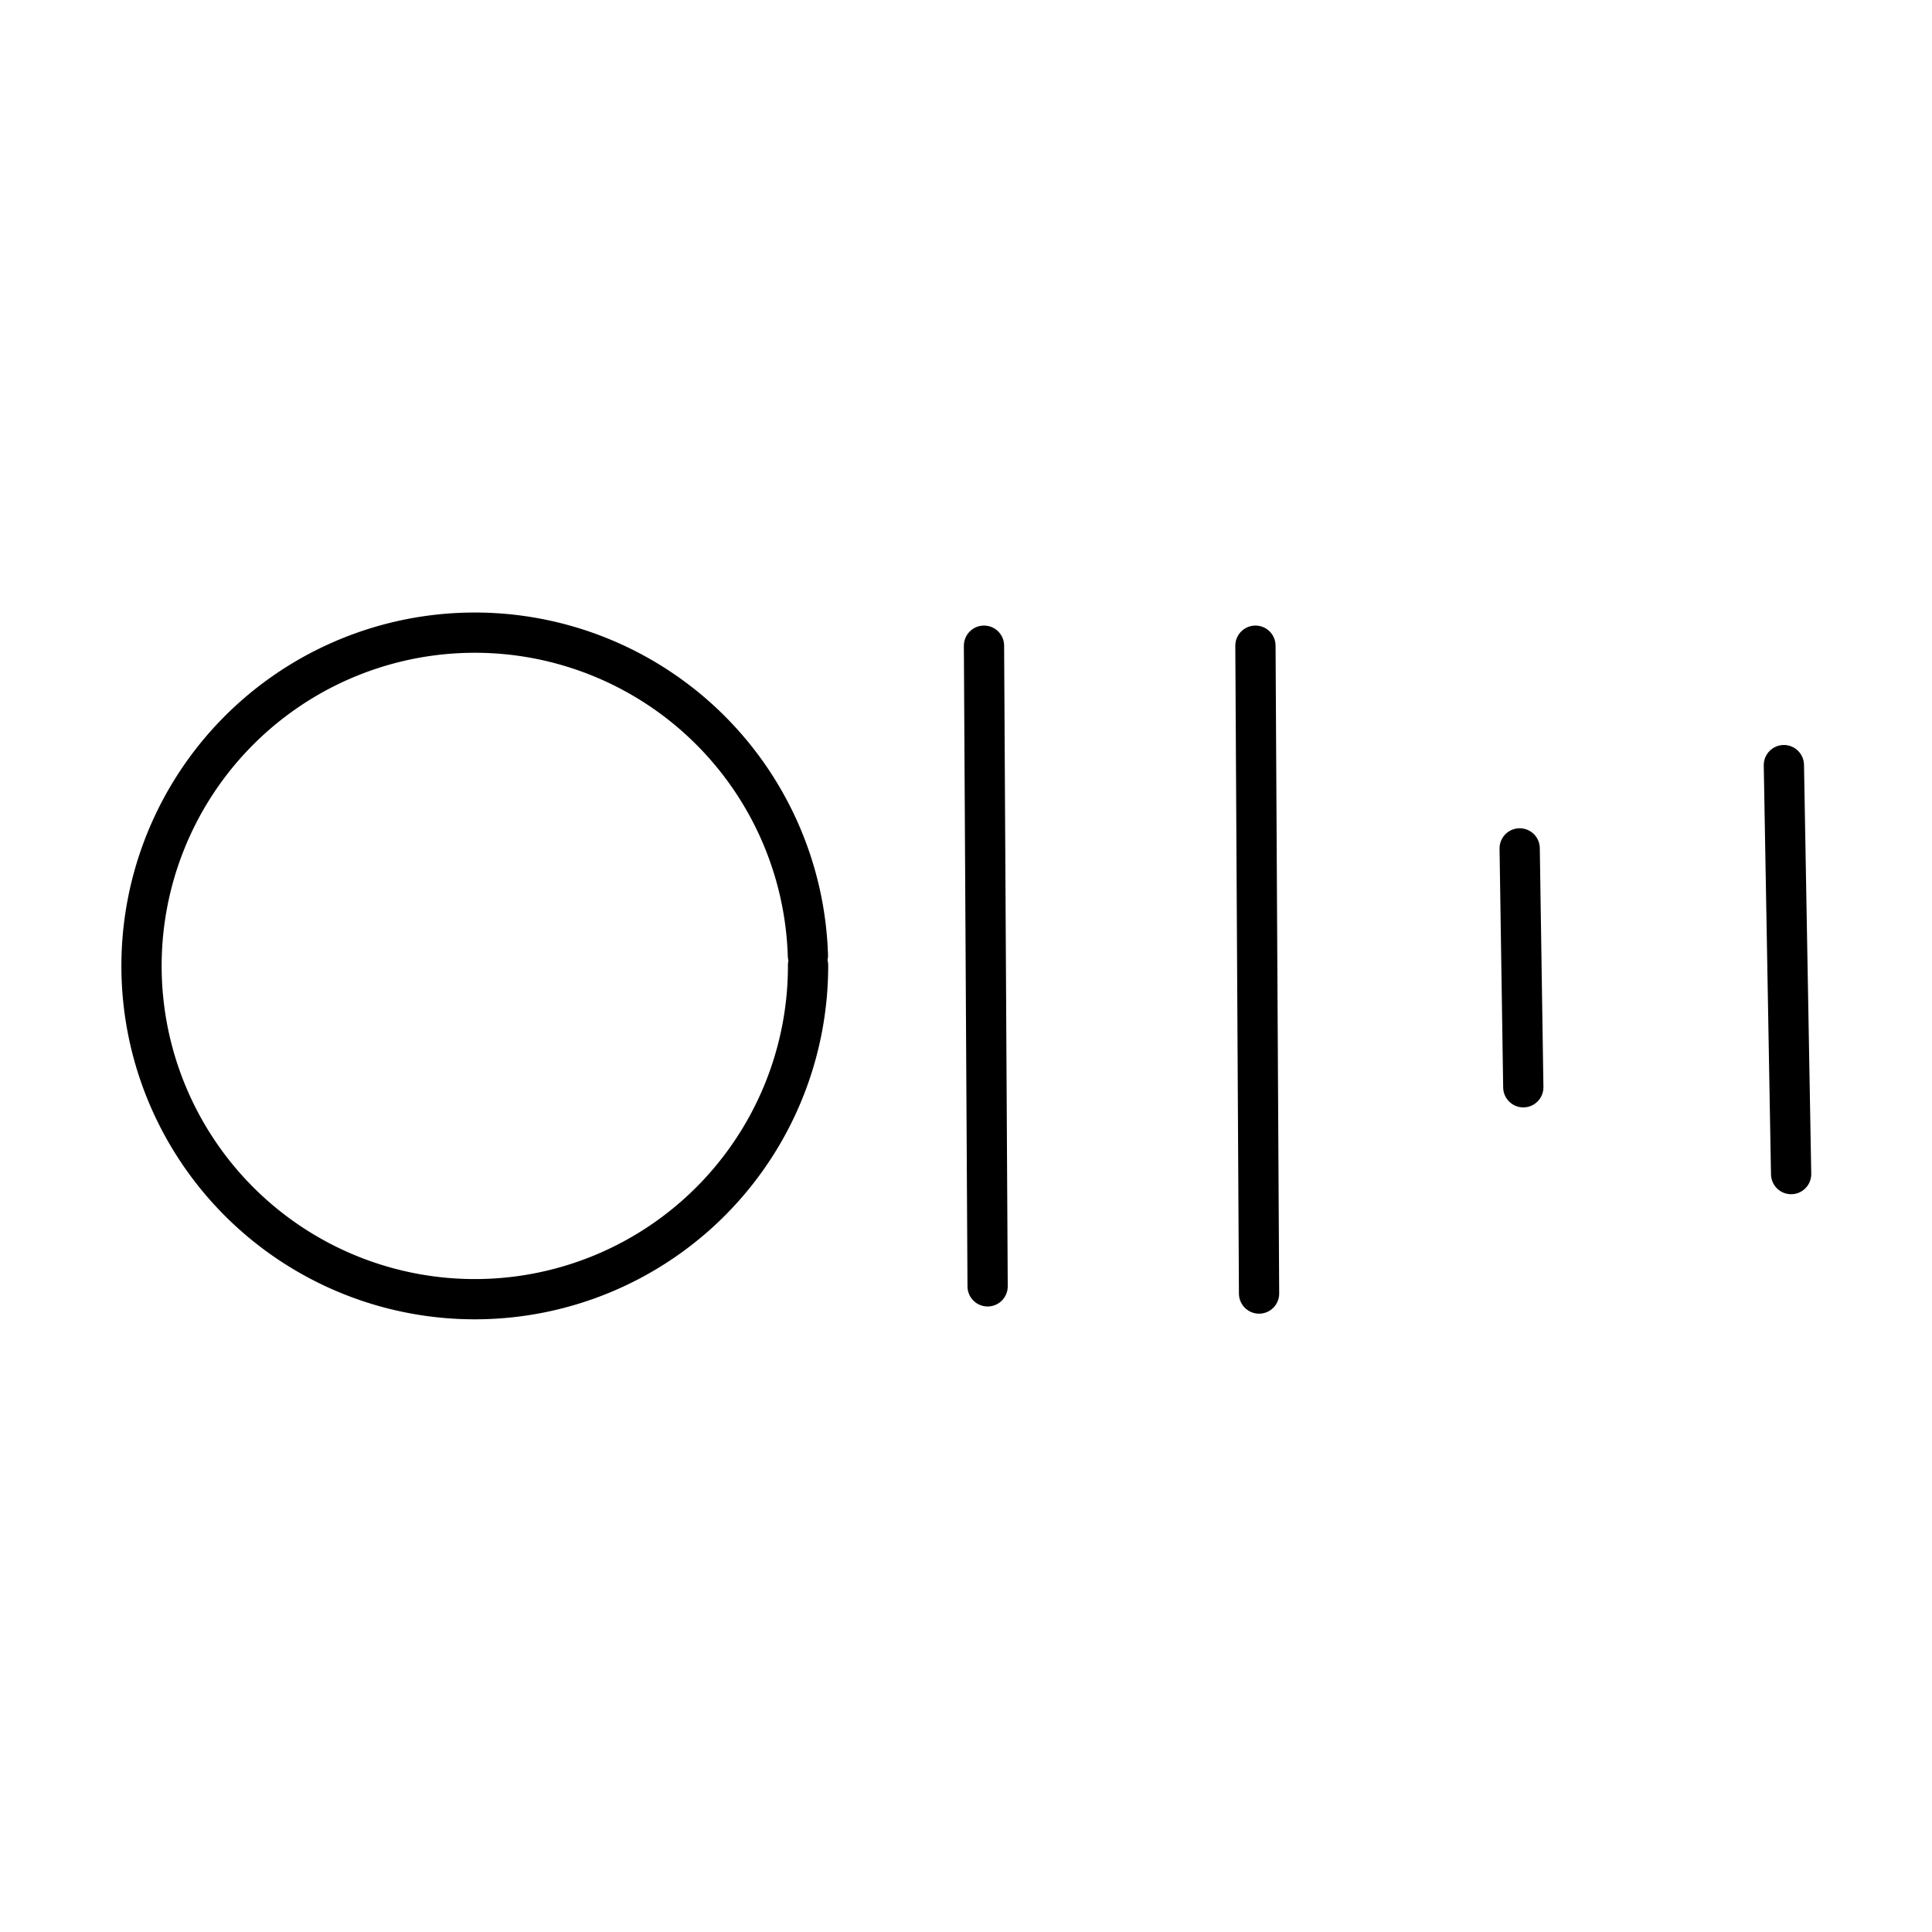 <?xml version="1.0" encoding="utf-8"?>
<svg width="800px" height="800px" viewBox="0 0 48 48" xmlns="http://www.w3.org/2000/svg"><defs><style>.a{fill:none;stroke:#000000;stroke-linecap:round;stroke-linejoin:round;}</style></defs><path class="a" d="M20.076,23.979a8.28,8.28,0,1,1-.004-.239"/><path class="a" d="M24.447,16.042l.09,15.917"/><path class="a" d="M31.191,16.042l.09,16.096"/><path class="a" d="M37.756,21.078l.09,5.935"/><path class="a" d="M44.32,19.009l.18,10.161"/></svg>